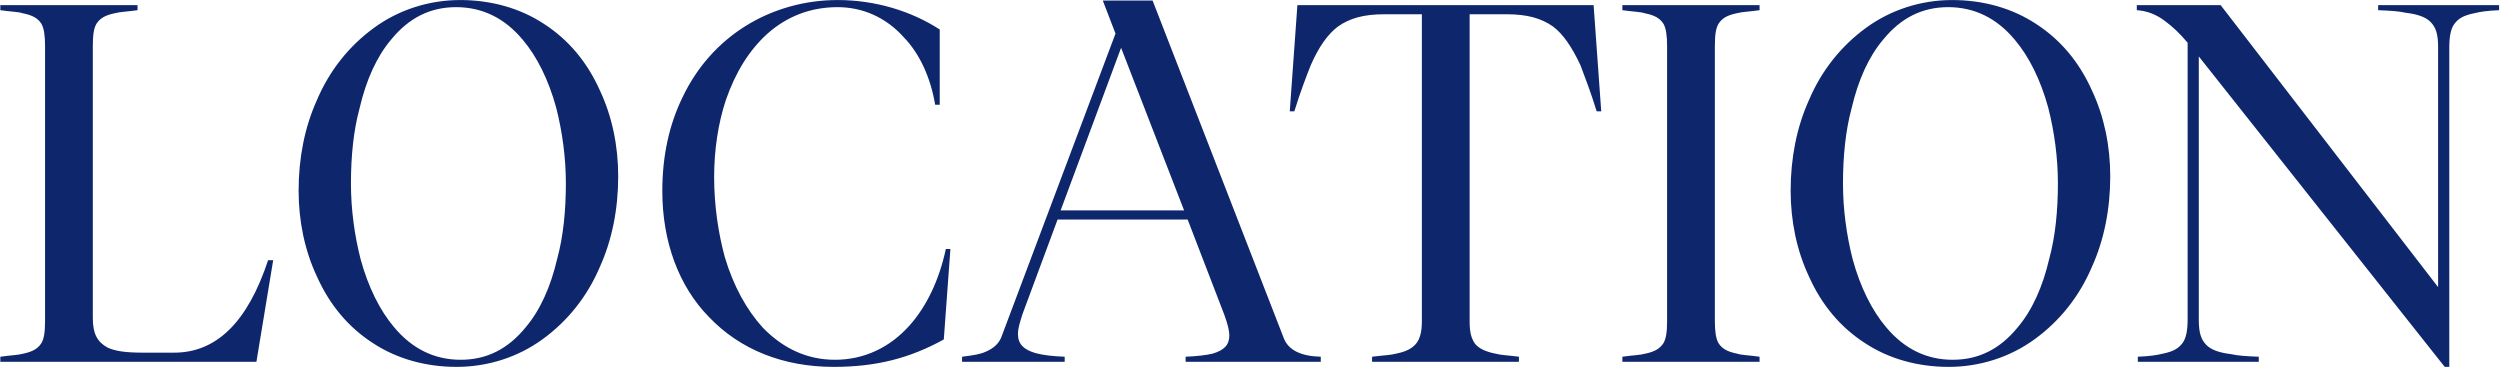 <?xml version="1.0" encoding="UTF-8"?> <svg xmlns="http://www.w3.org/2000/svg" width="1686" height="248" viewBox="0 0 1686 248" fill="none"><path d="M180.811 175.468H184.238L172.93 244H0.229V240.573C7.425 239.545 11.88 239.545 15.649 238.517C22.16 237.147 25.586 235.091 27.985 231.322C29.698 228.238 30.384 224.126 30.384 216.245V31.208C30.384 24.012 29.698 19.215 27.985 16.131C25.586 12.361 22.16 10.306 15.306 8.935C12.223 7.907 7.425 7.907 0.229 6.879V3.452H92.748V6.879C85.552 7.907 81.097 7.907 77.328 8.935C70.817 10.306 67.391 12.361 64.992 16.131C63.279 19.215 62.594 23.327 62.594 31.208V214.531C62.594 225.154 65.677 230.636 72.531 234.406C77.671 236.804 84.867 237.832 96.174 237.832H117.419C146.203 237.832 167.105 216.93 180.811 175.468ZM252.096 18.872C268.886 6.536 289.446 0.026 310.348 0.026C331.25 0.026 350.782 5.508 366.887 16.131C383.335 26.753 396.013 41.83 404.579 61.019C412.803 78.495 416.915 98.369 416.915 118.929C416.915 140.859 412.803 161.761 404.579 179.922C396.013 200.139 382.649 216.587 366.201 228.58C349.411 240.916 328.852 247.427 307.949 247.427C287.047 247.427 267.515 241.944 251.41 231.322C234.963 220.699 222.284 205.622 213.718 186.433C205.494 168.957 201.382 149.083 201.382 128.523C201.382 106.593 205.494 85.691 213.718 67.53C222.284 47.313 235.648 30.865 252.096 18.872ZM352.495 26.753C340.159 12.019 325.082 4.823 307.607 4.823C290.131 4.823 275.739 12.019 263.746 26.753C254.152 38.061 246.956 53.823 242.501 73.012C238.389 88.09 236.676 105.565 236.676 123.726C236.676 141.202 239.074 158.678 243.186 174.783C248.326 193.629 256.207 209.391 265.802 220.699C278.138 235.433 293.215 242.629 310.691 242.629C328.166 242.629 342.558 235.433 354.551 220.699C364.146 209.391 371.341 193.629 375.796 174.44C379.908 159.363 381.621 141.887 381.621 123.726C381.621 106.25 379.223 88.775 375.111 72.67C369.971 53.823 362.09 38.061 352.495 26.753ZM609.429 25.04C597.436 11.676 581.673 4.823 564.883 4.823C546.722 4.823 530.617 10.991 517.253 22.984C505.26 33.949 496.008 48.684 489.498 67.53C484.358 82.95 481.617 101.111 481.617 119.272C481.617 138.461 484.358 156.964 488.812 173.412C494.638 192.944 503.547 209.049 514.512 221.042C528.218 235.091 544.323 242.629 563.17 242.629C582.701 242.629 600.177 234.406 613.541 219.328C624.849 206.65 633.415 188.832 637.87 167.929H640.954L636.499 228.923C613.541 241.601 590.925 247.427 562.142 247.427C528.218 247.427 499.092 235.776 478.19 213.846C457.63 192.944 446.665 162.789 446.665 128.866C446.665 105.565 451.12 84.32 460.372 65.474C469.966 45.257 484.7 28.809 502.861 17.501C521.022 6.194 542.61 0.026 564.883 0.026C589.897 0.026 614.226 7.222 633.758 19.9V70.614H630.674C627.59 52.453 620.394 36.348 609.429 25.04ZM829.05 226.182C829.05 223.098 828.022 218.643 825.624 212.133L800.952 148.055H713.231L689.587 211.79C687.874 217.272 686.503 221.384 686.503 225.154C686.503 232.007 690.273 235.776 698.497 238.175C703.636 239.545 709.804 240.231 718.028 240.573V244H648.811V240.573C657.035 239.545 661.147 238.86 664.916 237.147C670.398 234.748 674.168 231.322 675.881 225.839L752.294 22.641L743.728 0.368H777.308L865.715 227.895C868.799 236.119 877.365 240.231 890.729 240.573V244H799.581V240.573C807.463 240.231 813.288 239.545 817.742 238.517C825.624 236.119 829.05 232.692 829.05 226.182ZM798.553 141.887L756.063 32.236L715.287 141.887H798.553ZM872.903 75.068H869.819L874.959 3.452H1074.73L1079.87 75.068H1076.79C1072.67 61.705 1068.9 52.11 1065.82 43.886C1060 31.55 1054.17 22.984 1047.32 17.844C1039.44 12.361 1030.18 9.62 1016.13 9.62H991.121V216.93C991.121 223.783 992.149 228.238 994.89 232.007C997.631 235.091 1001.74 237.147 1008.6 238.517C1012.37 239.545 1016.48 239.545 1024.36 240.573V244H925.33V240.573C933.554 239.545 937.666 239.545 941.435 238.517C948.288 237.147 952.057 235.091 954.799 232.007C957.54 228.923 958.91 223.783 958.91 216.93V9.62H933.554C919.505 9.62 910.253 12.361 902.371 17.844C895.518 22.984 889.35 31.55 883.868 44.229C880.784 52.11 877.015 61.705 872.903 75.068ZM1158.9 16.131C1157.18 19.215 1156.5 23.327 1156.5 31.208V216.245C1156.5 223.44 1157.18 228.238 1158.9 231.322C1161.29 235.091 1164.72 237.147 1171.57 238.517C1174.66 239.545 1179.46 239.545 1186.65 240.573V244H1094.13V240.573C1101.33 239.545 1105.78 239.545 1109.55 238.517C1116.06 237.147 1119.49 235.091 1121.89 231.322C1123.6 228.238 1124.29 224.126 1124.29 216.245V31.208C1124.29 24.012 1123.6 19.215 1121.89 16.131C1119.49 12.361 1116.06 10.306 1109.21 8.935C1106.13 7.907 1101.33 7.907 1094.13 6.879V3.452H1186.65V6.879C1179.46 7.907 1175 7.907 1171.23 8.935C1164.72 10.306 1161.29 12.361 1158.9 16.131ZM1258.33 18.872C1275.12 6.536 1295.68 0.026 1316.58 0.026C1337.48 0.026 1357.01 5.508 1373.12 16.131C1389.57 26.753 1402.24 41.83 1410.81 61.019C1419.03 78.495 1423.15 98.369 1423.15 118.929C1423.15 140.859 1419.03 161.761 1410.81 179.922C1402.24 200.139 1388.88 216.587 1372.43 228.58C1355.64 240.916 1335.08 247.427 1314.18 247.427C1293.28 247.427 1273.75 241.944 1257.64 231.322C1241.19 220.699 1228.51 205.622 1219.95 186.433C1211.72 168.957 1207.61 149.083 1207.61 128.523C1207.61 106.593 1211.72 85.691 1219.95 67.53C1228.51 47.313 1241.88 30.865 1258.33 18.872ZM1358.73 26.753C1346.39 12.019 1331.31 4.823 1313.84 4.823C1296.36 4.823 1281.97 12.019 1269.98 26.753C1260.38 38.061 1253.19 53.823 1248.73 73.012C1244.62 88.09 1242.91 105.565 1242.91 123.726C1242.91 141.202 1245.31 158.678 1249.42 174.783C1254.56 193.629 1262.44 209.391 1272.03 220.699C1284.37 235.433 1299.45 242.629 1316.92 242.629C1334.4 242.629 1348.79 235.433 1360.78 220.699C1370.38 209.391 1377.57 193.629 1382.03 174.44C1386.14 159.363 1387.85 141.887 1387.85 123.726C1387.85 106.25 1385.45 88.775 1381.34 72.67C1376.2 53.823 1368.32 38.061 1358.73 26.753ZM1497.6 3.452L1644.26 193.629V31.893C1644.26 23.327 1642.89 18.529 1639.12 14.76C1636.04 11.676 1630.9 9.62 1622.33 8.592C1617.88 7.564 1612.39 7.222 1603.83 6.879V3.452H1685.38V6.879C1677.16 7.222 1672.7 7.907 1668.59 8.935C1661.74 10.306 1657.97 12.361 1655.23 16.131C1652.83 19.215 1651.8 24.697 1651.8 31.893V247.427H1648.72L1482.87 38.061V215.559C1482.87 224.126 1484.24 228.923 1488.01 232.692C1491.09 235.776 1496.23 237.832 1504.8 238.86C1509.25 239.888 1514.74 240.231 1523.3 240.573V244H1441.75V240.573C1449.97 240.231 1454.43 239.545 1458.54 238.517C1465.39 237.147 1469.16 235.091 1471.9 231.322C1474.3 228.238 1475.33 222.755 1475.33 215.559V28.809C1469.85 22.299 1465.05 17.844 1459.91 14.075C1454.08 9.62 1447.57 7.222 1441.06 6.879V3.452H1497.6Z" fill="#0E266C"></path></svg> 